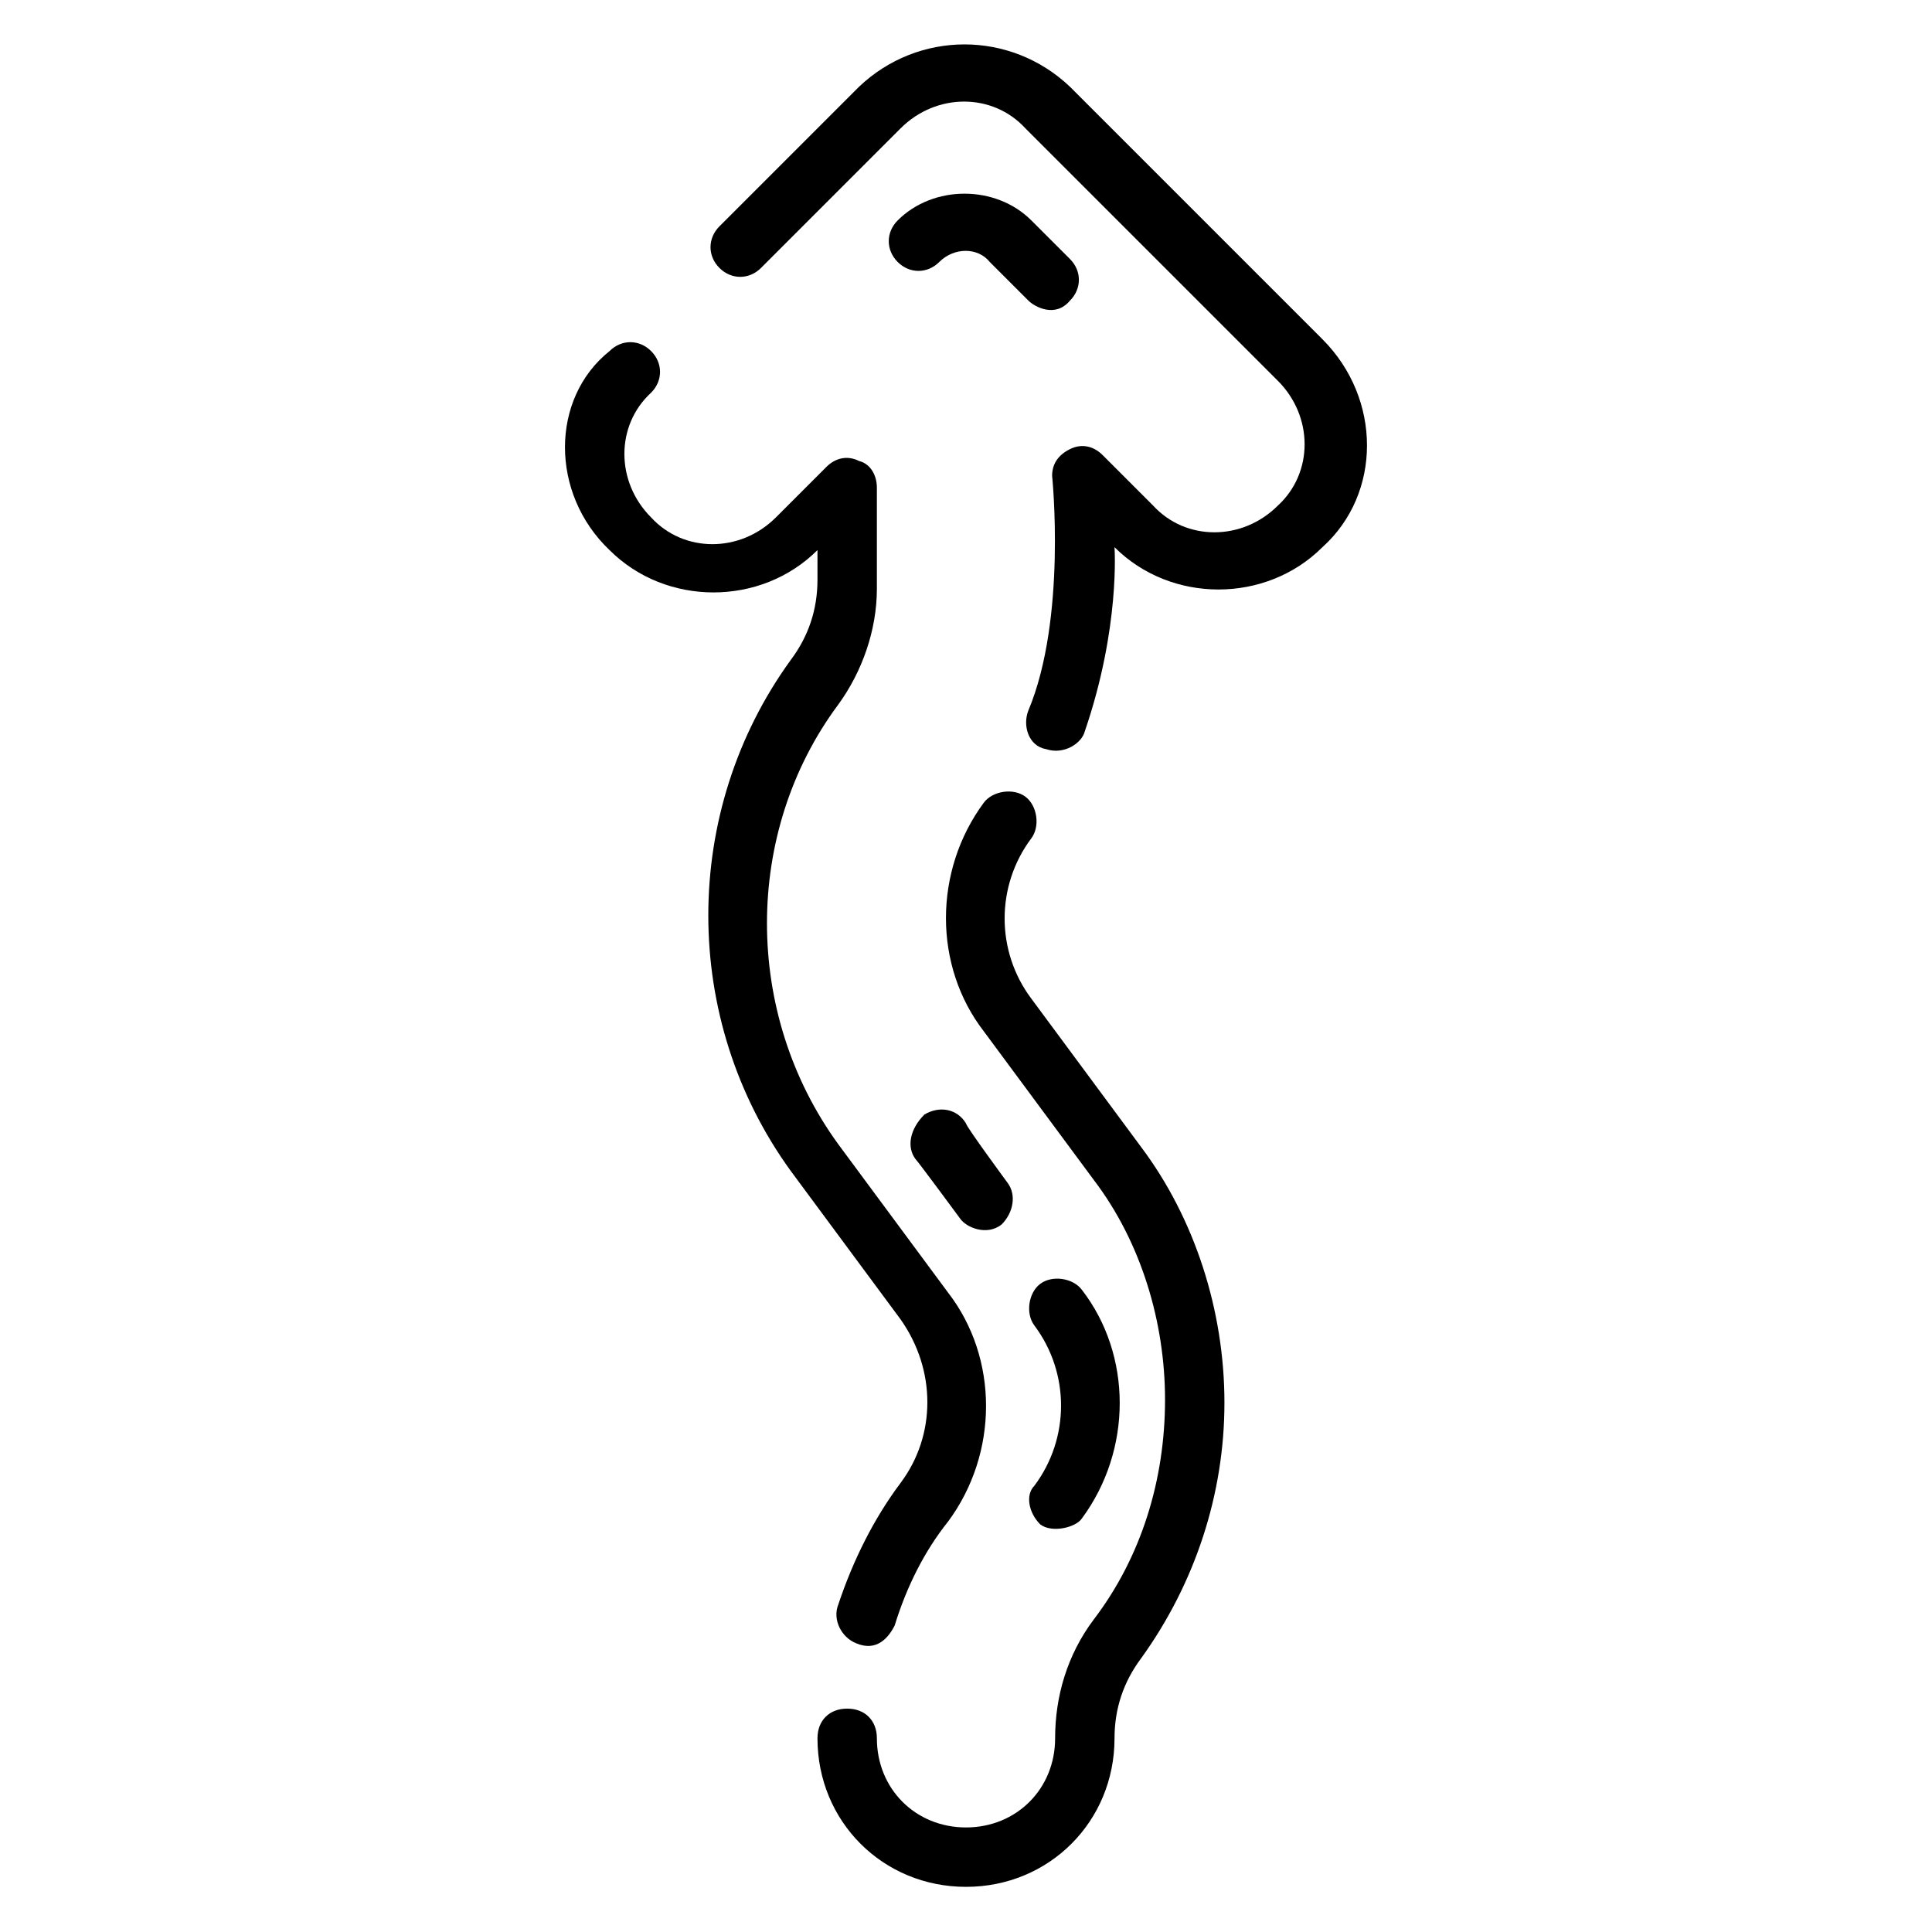<?xml version="1.0" encoding="UTF-8"?>
<!-- The Best Svg Icon site in the world: iconSvg.co, Visit us! https://iconsvg.co -->
<svg fill="#000000" width="800px" height="800px" version="1.1" viewBox="144 144 512 512" xmlns="http://www.w3.org/2000/svg">
 <g>
  <path d="m406.3 213.43 10.234 10.234c1.574 1.574 7.086 4.723 11.02 0 3.148-3.148 3.148-7.871 0-11.02l-10.234-10.234c-9.445-9.445-25.977-9.445-35.426 0-3.148 3.148-3.148 7.871 0 11.02 3.148 3.148 7.871 3.148 11.02 0 3.941-3.934 10.238-3.934 13.387 0z"/>
  <path d="m494.46 233.9-66.914-66.914c-15.742-14.957-40.148-14.957-55.891 0l-37 37c-3.148 3.148-3.148 7.871 0 11.02 3.148 3.148 7.871 3.148 11.02 0l37-37c9.445-9.445 24.402-9.445 33.062 0l66.914 66.914c9.445 9.445 9.445 24.402 0 33.062-9.445 9.445-24.402 9.445-33.062 0l-13.383-13.383c-2.363-2.363-5.512-3.148-8.66-1.574-3.148 1.574-4.723 3.938-4.723 7.086 0 0 3.938 37.785-6.297 62.188-1.574 3.938 0 9.445 4.723 10.234 4.723 1.574 9.445-1.574 10.234-4.723 9.445-27.551 7.871-48.805 7.871-48.805 14.957 14.957 40.148 14.957 55.105 0 15.746-14.172 15.746-39.359 0-55.105z"/>
  <path d="m417.32 408.66c-9.445-12.594-9.445-29.914 0-42.508 2.363-3.148 1.574-8.66-1.574-11.02-3.148-2.363-8.66-1.574-11.02 1.574-13.383 18.105-13.383 43.297 0 60.613l29.125 39.359c12.594 16.531 18.895 37.785 18.895 58.254 0 21.254-6.297 41.723-18.895 58.254-7.086 9.445-10.234 20.465-10.234 31.488 0 13.383-10.234 23.617-23.617 23.617-13.383 0-23.617-10.234-23.617-23.617 0-4.723-3.148-7.871-7.871-7.871-4.723 0-7.871 3.148-7.871 7.871 0 22.043 17.32 39.359 39.359 39.359 22.043 0 39.359-17.32 39.359-39.359 0-7.871 2.363-14.957 7.086-21.254 14.168-19.68 22.043-43.297 22.043-67.699s-7.871-48.805-22.043-67.699z"/>
  <path d="m382.68 536.97c-7.086 9.445-12.594 20.469-16.531 32.273-1.574 3.938 0.789 8.66 4.723 10.234 5.512 2.363 8.66-1.574 10.234-4.723 3.148-10.234 7.871-19.68 14.168-27.551 13.383-18.105 13.383-43.297 0-60.613l-29.125-39.359c-25.191-34.637-25.191-82.656 0-116.51 6.297-8.66 10.234-19.68 10.234-30.699v-26.766c0-3.148-1.574-6.297-4.723-7.086-3.148-1.574-6.297-0.789-8.66 1.574l-13.383 13.383c-9.445 9.445-24.402 9.445-33.062 0-9.445-9.445-9.445-24.402 0-33.062 3.148-3.148 3.148-7.871 0-11.02-3.148-3.148-7.871-3.148-11.02 0-15.746 12.594-15.746 37.781 0 52.738 14.957 14.957 40.148 14.957 55.105 0v7.871c0 7.871-2.363 14.957-7.086 21.254-29.125 40.148-29.125 95.25 0 135.4l29.125 39.359c9.445 13.387 9.445 30.703 0 43.301z"/>
  <path d="m419.68 547.99c3.148 2.363 9.445 0.789 11.02-1.574 13.383-18.105 13.383-43.297 0-60.613-2.363-3.148-7.871-3.938-11.02-1.574-3.148 2.363-3.938 7.871-1.574 11.02 9.445 12.594 9.445 29.914 0 42.508-2.363 2.363-1.574 7.086 1.574 10.234z"/>
  <path d="m386.62 451.17c0.789 0.789 11.809 15.742 11.809 15.742 1.574 2.363 7.086 4.723 11.02 1.574 3.148-3.148 3.938-7.871 1.574-11.02 0 0-11.02-14.957-11.02-15.742-2.363-3.938-7.086-4.723-11.02-2.363-3.938 3.934-4.727 8.66-2.363 11.809z"/>
 </g>
</svg>